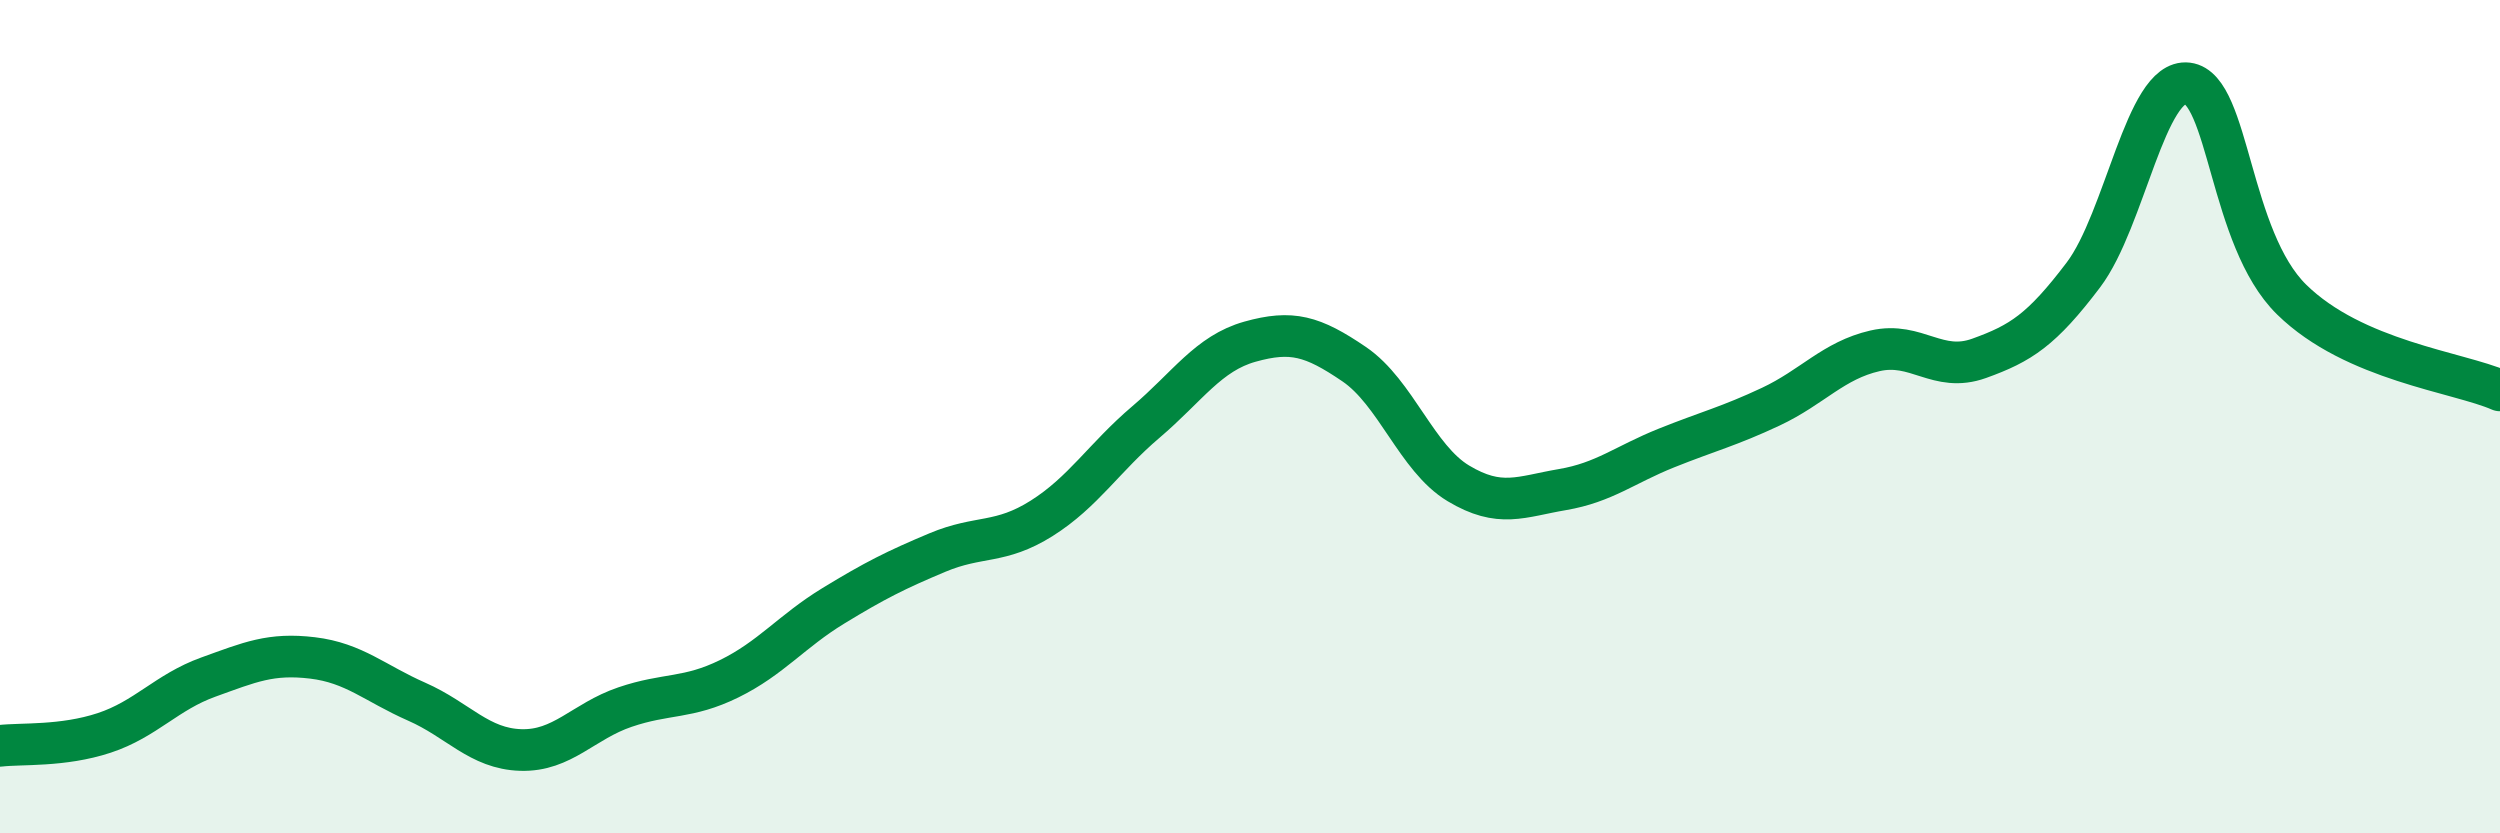 
    <svg width="60" height="20" viewBox="0 0 60 20" xmlns="http://www.w3.org/2000/svg">
      <path
        d="M 0,17.9 C 0.5,17.84 1.5,17.92 2.5,17.59 C 3.5,17.26 4,16.61 5,16.25 C 6,15.89 6.5,15.67 7.5,15.79 C 8.5,15.91 9,16.4 10,16.84 C 11,17.28 11.5,17.97 12.5,18 C 13.5,18.03 14,17.31 15,16.97 C 16,16.63 16.5,16.78 17.5,16.29 C 18.5,15.8 19,15.15 20,14.54 C 21,13.93 21.5,13.68 22.5,13.26 C 23.5,12.84 24,13.07 25,12.44 C 26,11.81 26.5,10.98 27.5,10.13 C 28.5,9.28 29,8.48 30,8.2 C 31,7.92 31.5,8.06 32.5,8.74 C 33.5,9.42 34,11 35,11.6 C 36,12.2 36.5,11.92 37.5,11.75 C 38.5,11.58 39,11.15 40,10.75 C 41,10.35 41.5,10.23 42.5,9.76 C 43.5,9.29 44,8.65 45,8.42 C 46,8.19 46.5,8.96 47.5,8.6 C 48.5,8.24 49,7.92 50,6.6 C 51,5.28 51.5,1.88 52.5,2 C 53.5,2.12 53.5,5.72 55,7.19 C 56.5,8.66 59,8.93 60,9.37L60 20L0 20Z"
        fill="#008740"
        opacity="0.1"
        stroke-linecap="round"
        stroke-linejoin="round"
      />
      <path
        d="M 0,17.9 C 0.5,17.84 1.5,17.92 2.5,17.59 C 3.5,17.26 4,16.61 5,16.25 C 6,15.89 6.5,15.67 7.5,15.79 C 8.5,15.91 9,16.4 10,16.84 C 11,17.28 11.5,17.97 12.5,18 C 13.5,18.03 14,17.31 15,16.97 C 16,16.63 16.5,16.78 17.5,16.29 C 18.5,15.8 19,15.15 20,14.54 C 21,13.93 21.5,13.68 22.5,13.26 C 23.5,12.84 24,13.07 25,12.44 C 26,11.81 26.5,10.98 27.5,10.13 C 28.5,9.28 29,8.48 30,8.2 C 31,7.92 31.5,8.06 32.5,8.74 C 33.5,9.42 34,11 35,11.6 C 36,12.2 36.5,11.92 37.5,11.75 C 38.5,11.58 39,11.15 40,10.75 C 41,10.35 41.5,10.23 42.5,9.76 C 43.5,9.29 44,8.65 45,8.42 C 46,8.19 46.5,8.96 47.5,8.6 C 48.5,8.24 49,7.92 50,6.6 C 51,5.28 51.5,1.88 52.5,2 C 53.5,2.12 53.5,5.72 55,7.19 C 56.5,8.66 59,8.93 60,9.37"
        stroke="#008740"
        stroke-width="1"
        fill="none"
        stroke-linecap="round"
        stroke-linejoin="round"
      />
    </svg>
  
